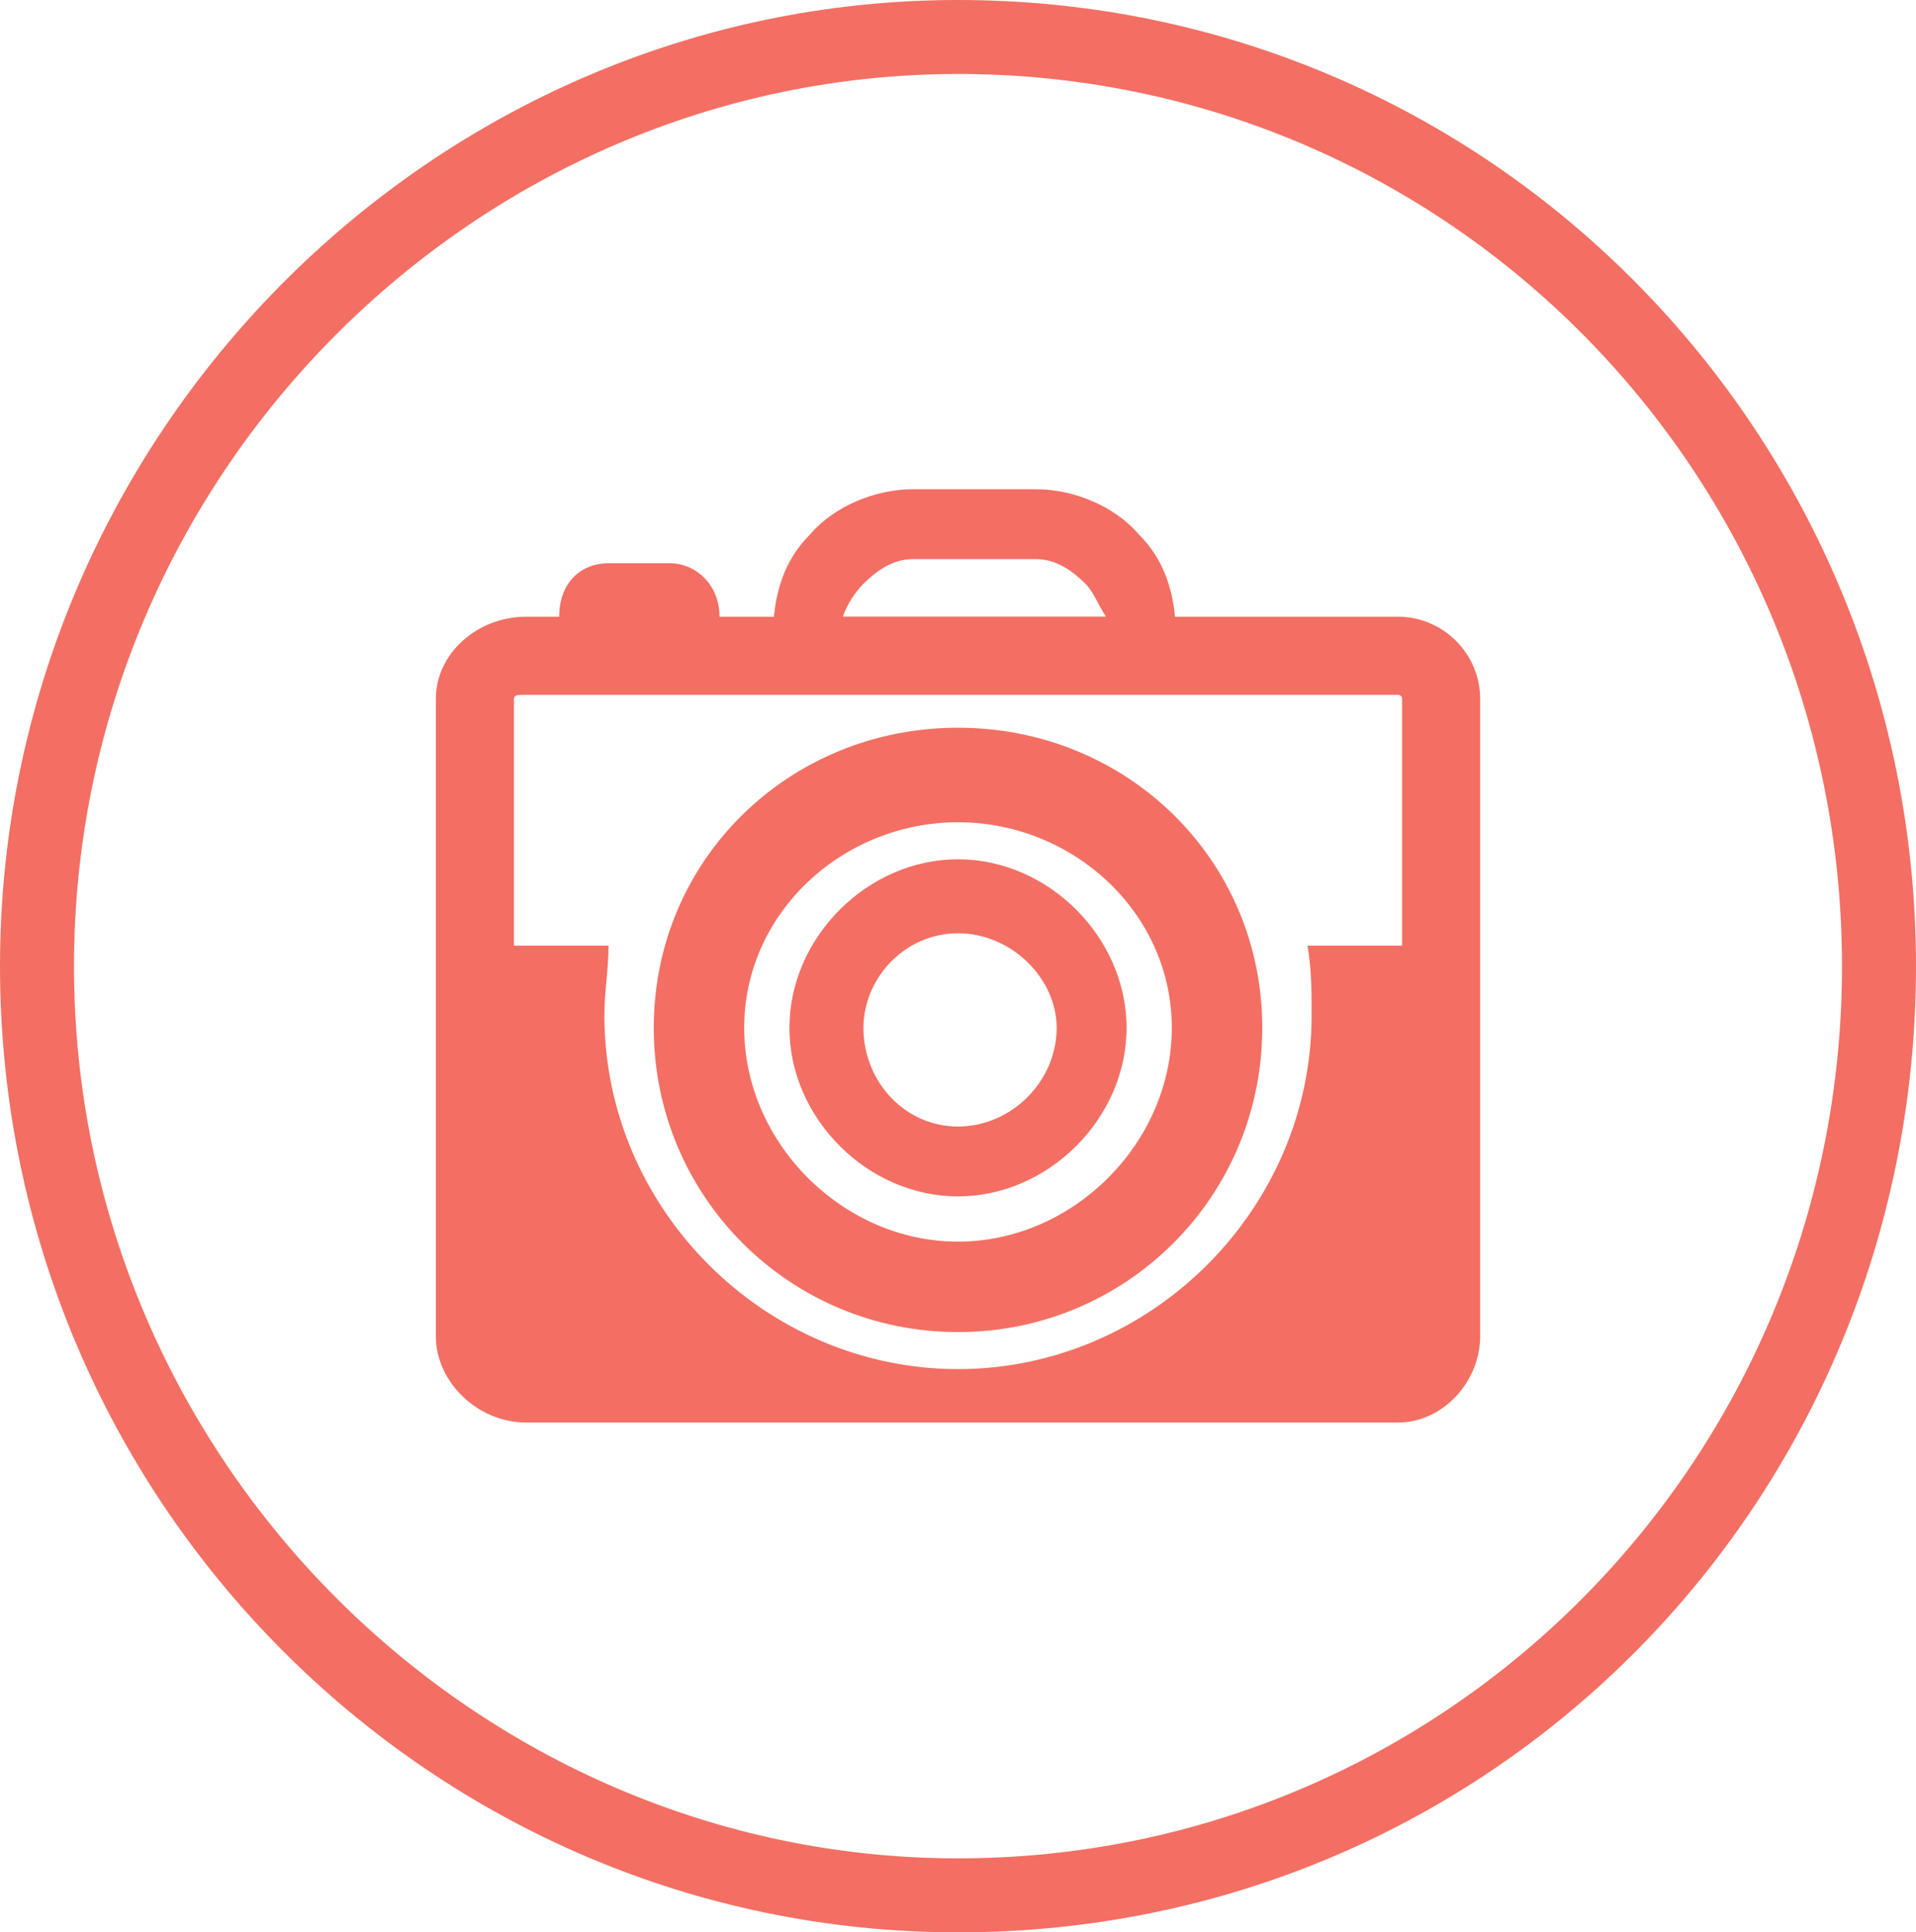 <?xml version="1.0" encoding="UTF-8"?>
<!DOCTYPE svg PUBLIC "-//W3C//DTD SVG 1.1//EN" "http://www.w3.org/Graphics/SVG/1.1/DTD/svg11.dtd">
<!-- Creator: CorelDRAW Home & Student X8 -->
<svg xmlns="http://www.w3.org/2000/svg" xml:space="preserve" width="0.466in" height="0.47in" version="1.1" style="shape-rendering:geometricPrecision; text-rendering:geometricPrecision; image-rendering:optimizeQuality; fill-rule:evenodd; clip-rule:evenodd"
viewBox="0 0 466 470"
 xmlns:xlink="http://www.w3.org/1999/xlink">
 <defs>
  <style type="text/css">
   <![CDATA[
    .fil0 {fill:#F36F63}
    .fil1 {fill:#F36F63;fill-rule:nonzero}
   ]]>
  </style>
 </defs>
 <g id="Layer_x0020_1">
  <g id="_1332891544">
   <path class="fil0" d="M128 150l8 0c0,-8 5,-13 12,-13l15 0c6,0 12,5 12,13l165 0c11,0 20,9 20,20l0 155c0,11 -9,21 -20,21l-212 0c-12,0 -22,-10 -22,-21l0 -155c0,-11 10,-20 22,-20zm0 19c-2,0 -3,0 -3,1l0 60 23 0c0,6 -1,11 -1,17 0,47 39,86 86,86 47,0 86,-39 86,-86 0,-6 0,-11 -1,-17l23 0 0 -60c0,-1 -1,-1 -1,-1 -83,0 -162,0 -212,0z"/>
   <path class="fil0" d="M233 177c41,0 74,32 74,73 0,41 -33,74 -74,74 -41,0 -74,-33 -74,-74 0,-41 33,-73 74,-73zm0 23c28,0 52,22 52,50 0,28 -24,52 -52,52 -28,0 -52,-24 -52,-52 0,-28 24,-50 52,-50z"/>
   <path class="fil1" d="M222 119l30 0c9,0 19,4 25,11 6,6 9,14 9,25l0 12 -98 0 0 -12c0,-11 3,-19 9,-25 6,-7 16,-11 25,-11zm30 17l-30 0c-5,0 -9,3 -12,6 -2,2 -4,5 -5,8l64 0c-2,-3 -3,-6 -5,-8 -3,-3 -7,-6 -12,-6z"/>
   <path class="fil0" d="M233 0c-128,0 -233,106 -233,235 0,130 105,235 233,235 130,0 233,-105 233,-235 0,-129 -103,-235 -233,-235zm0 452c-117,0 -215,-97 -215,-217 0,-120 98,-217 215,-217 119,0 215,97 215,217 0,120 -96,217 -215,217z"/>
   <path class="fil0" d="M233 209c22,0 41,19 41,41 0,22 -19,41 -41,41 -22,0 -41,-19 -41,-41 0,-22 19,-41 41,-41zm0 18c13,0 24,11 24,23 0,13 -11,24 -24,24 -13,0 -23,-11 -23,-24 0,-12 10,-23 23,-23z"/>
  </g>
 </g>
</svg>
